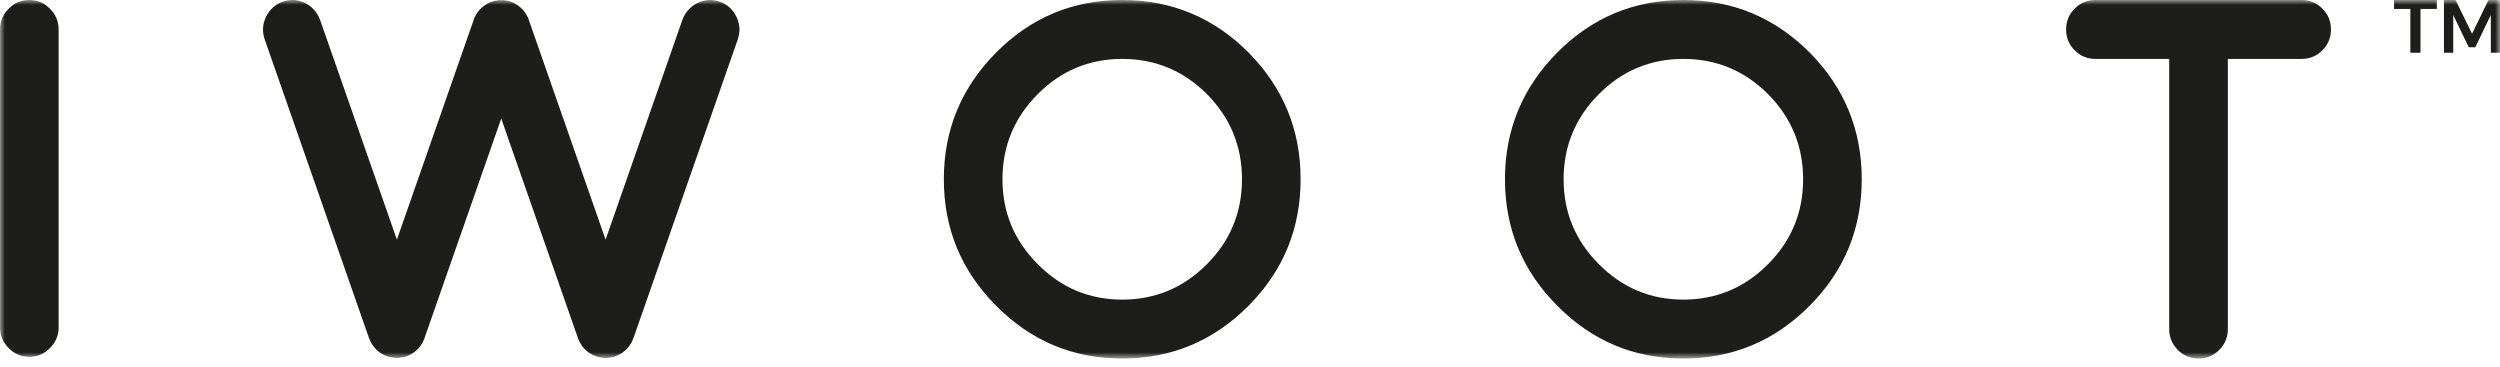 <svg xmlns="http://www.w3.org/2000/svg" xmlns:xlink="http://www.w3.org/1999/xlink" width="259" height="38" viewBox="0 0 259 38">
  <defs>
    <polygon id="iwoot-logo-a" points="0 0 259 0 259 37.143 0 37.143"/>
  </defs>
  <g fill="none" fill-rule="evenodd">
    <mask id="iwoot-logo-b" fill="#fff">
      <use xlink:href="#iwoot-logo-a"/>
    </mask>
    <path fill="#1D1D1B" fill-rule="nonzero" d="M3.037,36.963 C2.197,36.963 1.484,36.661 0.9,36.057 C0.3,35.472 0,34.755 0,33.911 L0,3.052 C0,2.207 0.3,1.492 0.9,0.905 C1.484,0.3 2.196,0 3.037,0 C3.877,0 4.59,0.301 5.173,0.905 C5.773,1.492 6.073,2.207 6.073,3.052 L6.073,33.911 C6.073,34.755 5.773,35.471 5.173,36.057 C4.59,36.661 3.878,36.963 3.037,36.963 Z M174.397,6.104 C177.81,6.104 180.737,7.32 183.173,9.752 C185.593,12.201 186.803,15.141 186.803,18.572 C186.803,22.003 185.593,24.935 183.173,27.366 C180.736,29.815 177.81,31.039 174.397,31.039 C170.982,31.039 168.065,29.815 165.644,27.366 C163.208,24.935 161.99,22.003 161.99,18.572 C161.99,15.141 163.208,12.201 165.644,9.752 C168.064,7.32 170.982,6.104 174.397,6.104 L174.397,6.104 Z M174.397,37.144 C179.492,37.144 183.851,35.324 187.471,31.686 C191.075,28.064 192.876,23.693 192.876,18.572 C192.876,13.451 191.076,9.071 187.471,5.432 C183.851,1.81 179.491,0 174.397,0 C169.299,0 164.95,1.81 161.347,5.431 C157.726,9.071 155.915,13.451 155.915,18.572 C155.915,23.693 157.725,28.064 161.346,31.686 C164.95,35.324 169.299,37.143 174.396,37.143 L174.397,37.144 Z M116.262,6.104 C119.677,6.104 122.603,7.32 125.04,9.752 C127.459,12.201 128.669,15.141 128.669,18.572 C128.669,22.003 127.459,24.935 125.04,27.366 C122.603,29.815 119.677,31.039 116.262,31.039 C112.848,31.039 109.931,29.815 107.511,27.366 C105.074,24.935 103.856,22.003 103.856,18.572 C103.856,15.141 105.074,12.201 107.511,9.752 C109.931,7.32 112.848,6.104 116.262,6.104 Z M116.262,37.144 C121.359,37.144 125.718,35.324 129.339,31.686 C132.941,28.064 134.743,23.693 134.743,18.572 C134.743,13.451 132.941,9.071 129.339,5.432 C125.718,1.81 121.359,0 116.262,0 C111.167,0 106.816,1.81 103.212,5.431 C99.592,9.071 97.782,13.451 97.782,18.572 C97.782,23.693 99.592,28.064 103.212,31.686 C106.816,35.324 111.167,37.143 116.262,37.143 L116.262,37.144 Z M224.73,34.09 C224.73,34.935 225.03,35.66 225.63,36.262 C226.215,36.849 226.927,37.142 227.768,37.142 C228.609,37.142 229.32,36.849 229.904,36.262 C230.504,35.659 230.804,34.935 230.804,34.09 L230.804,6.104 L238.476,6.104 C239.3,6.104 240.011,5.802 240.612,5.199 C241.195,4.613 241.486,3.896 241.486,3.051 C241.486,2.207 241.196,1.491 240.612,0.905 C240.01,0.3 239.3,0 238.476,0 L217.086,0 C216.245,0 215.525,0.301 214.923,0.905 C214.34,1.492 214.049,2.207 214.049,3.051 C214.049,3.896 214.34,4.613 214.923,5.199 C215.525,5.802 216.245,6.104 217.085,6.104 L224.73,6.104 L224.73,34.091 L224.73,34.09 Z M76.303,1.757 C75.943,0.998 75.368,0.472 74.578,0.179 C73.789,-0.097 73.017,-0.054 72.263,0.309 C71.507,0.687 70.983,1.273 70.692,2.067 L62.739,24.827 L54.785,2.067 L54.785,2.041 C54.767,2.006 54.751,1.955 54.733,1.886 C54.683,1.782 54.665,1.74 54.683,1.756 C54.665,1.756 54.639,1.722 54.605,1.653 C54.468,1.377 54.295,1.136 54.09,0.929 C53.867,0.705 53.61,0.515 53.318,0.36 C53.249,0.325 53.223,0.308 53.24,0.308 L53.112,0.257 C53.026,0.223 52.975,0.205 52.957,0.205 C52.975,0.205 52.967,0.196 52.932,0.179 C52.949,0.196 52.916,0.188 52.829,0.153 C52.761,0.136 52.709,0.119 52.675,0.101 C52.64,0.101 52.589,0.093 52.52,0.076 C52.469,0.058 52.425,0.05 52.391,0.05 C52.357,0.05 52.297,0.04 52.211,0.024 L51.645,0.024 C51.559,0.041 51.498,0.05 51.465,0.05 C51.431,0.05 51.388,0.058 51.336,0.076 C51.267,0.093 51.216,0.101 51.181,0.101 C51.147,0.119 51.096,0.136 51.027,0.153 C50.941,0.188 50.907,0.196 50.924,0.179 C50.889,0.196 50.882,0.205 50.899,0.205 C50.882,0.205 50.829,0.223 50.744,0.257 L50.614,0.308 C50.632,0.308 50.607,0.325 50.538,0.36 C50.246,0.515 49.989,0.705 49.766,0.929 C49.56,1.136 49.388,1.377 49.251,1.653 C49.217,1.722 49.191,1.757 49.174,1.757 C49.191,1.74 49.174,1.782 49.123,1.887 C49.106,1.955 49.088,2.007 49.071,2.041 L49.071,2.067 L41.118,24.827 L33.164,2.067 C32.872,1.273 32.349,0.687 31.593,0.308 C30.839,-0.054 30.067,-0.097 29.277,0.178 C28.488,0.472 27.913,0.998 27.552,1.757 C27.192,2.515 27.148,3.291 27.424,4.084 L38.234,35.042 L38.26,35.068 C38.294,35.19 38.346,35.318 38.415,35.456 C38.432,35.473 38.449,35.5 38.466,35.534 C38.534,35.654 38.612,35.767 38.698,35.87 L38.724,35.922 C38.809,36.026 38.895,36.12 38.981,36.206 C39.033,36.257 39.049,36.276 39.033,36.257 C39.135,36.345 39.239,36.43 39.341,36.517 C39.358,36.517 39.368,36.525 39.368,36.543 C39.384,36.543 39.401,36.551 39.418,36.569 C39.522,36.639 39.624,36.698 39.728,36.749 C39.779,36.766 39.795,36.776 39.779,36.776 C39.899,36.827 40.011,36.87 40.114,36.904 C40.182,36.939 40.19,36.948 40.139,36.931 C40.242,36.965 40.362,36.991 40.5,37.008 C40.636,37.042 40.68,37.051 40.629,37.034 C40.783,37.068 40.945,37.086 41.118,37.086 C41.272,37.086 41.426,37.068 41.581,37.034 C41.547,37.051 41.589,37.042 41.709,37.008 C41.846,36.991 41.966,36.965 42.069,36.931 C42.019,36.948 42.035,36.939 42.121,36.904 C42.207,36.87 42.311,36.827 42.43,36.776 C42.412,36.776 42.43,36.766 42.482,36.749 C42.585,36.698 42.688,36.639 42.791,36.569 C42.876,36.516 42.901,36.499 42.867,36.516 C42.988,36.43 43.091,36.345 43.177,36.257 L43.228,36.207 L43.486,35.947 L43.537,35.87 C43.605,35.767 43.674,35.655 43.742,35.534 C43.76,35.516 43.777,35.491 43.794,35.456 C43.863,35.318 43.924,35.19 43.974,35.068 L43.974,35.042 L51.928,12.282 L59.881,35.042 L59.881,35.068 C59.933,35.19 59.993,35.318 60.061,35.456 C60.079,35.491 60.096,35.516 60.113,35.534 C60.183,35.654 60.251,35.767 60.319,35.87 L60.371,35.948 L60.628,36.206 C60.68,36.257 60.696,36.276 60.68,36.257 C60.766,36.345 60.868,36.43 60.988,36.517 C60.954,36.499 60.98,36.517 61.065,36.569 C61.169,36.639 61.272,36.698 61.375,36.749 C61.425,36.766 61.443,36.776 61.425,36.776 C61.545,36.827 61.649,36.87 61.735,36.904 C61.821,36.939 61.838,36.948 61.785,36.931 C61.889,36.965 62.009,36.991 62.146,37.008 C62.266,37.042 62.31,37.051 62.275,37.034 C62.43,37.068 62.584,37.086 62.739,37.086 C62.91,37.086 63.073,37.068 63.227,37.034 C63.177,37.051 63.219,37.042 63.356,37.008 C63.494,36.991 63.613,36.965 63.716,36.931 C63.665,36.948 63.674,36.939 63.743,36.904 C63.845,36.87 63.956,36.827 64.077,36.776 C64.06,36.776 64.077,36.766 64.129,36.749 C64.231,36.698 64.334,36.639 64.438,36.569 C64.455,36.551 64.471,36.543 64.489,36.543 C64.489,36.525 64.497,36.516 64.515,36.516 C64.618,36.43 64.721,36.345 64.824,36.257 L64.874,36.207 C64.961,36.12 65.046,36.026 65.133,35.922 L65.158,35.87 C65.243,35.767 65.322,35.655 65.389,35.534 C65.406,35.5 65.424,35.474 65.441,35.456 C65.51,35.318 65.561,35.19 65.596,35.068 L65.622,35.042 L76.432,4.084 C76.706,3.291 76.664,2.515 76.303,1.757 L76.303,1.757 Z M248.021,0 L248.021,0.928 L249.713,0.928 L249.713,5.46 L250.762,5.46 L250.762,0.928 L252.453,0.928 L252.453,0 L248.021,0 L248.021,0 Z M253.193,0 L253.193,5.46 L254.156,5.46 L254.156,1.56 L255.763,4.899 L256.439,4.899 L258.045,1.56 L258.053,5.46 L259,5.46 L259,0 L257.805,0 L256.105,3.503 L254.396,0 L253.192,0 L253.193,0 Z" mask="url(#iwoot-logo-b)"/>
  </g>
</svg>